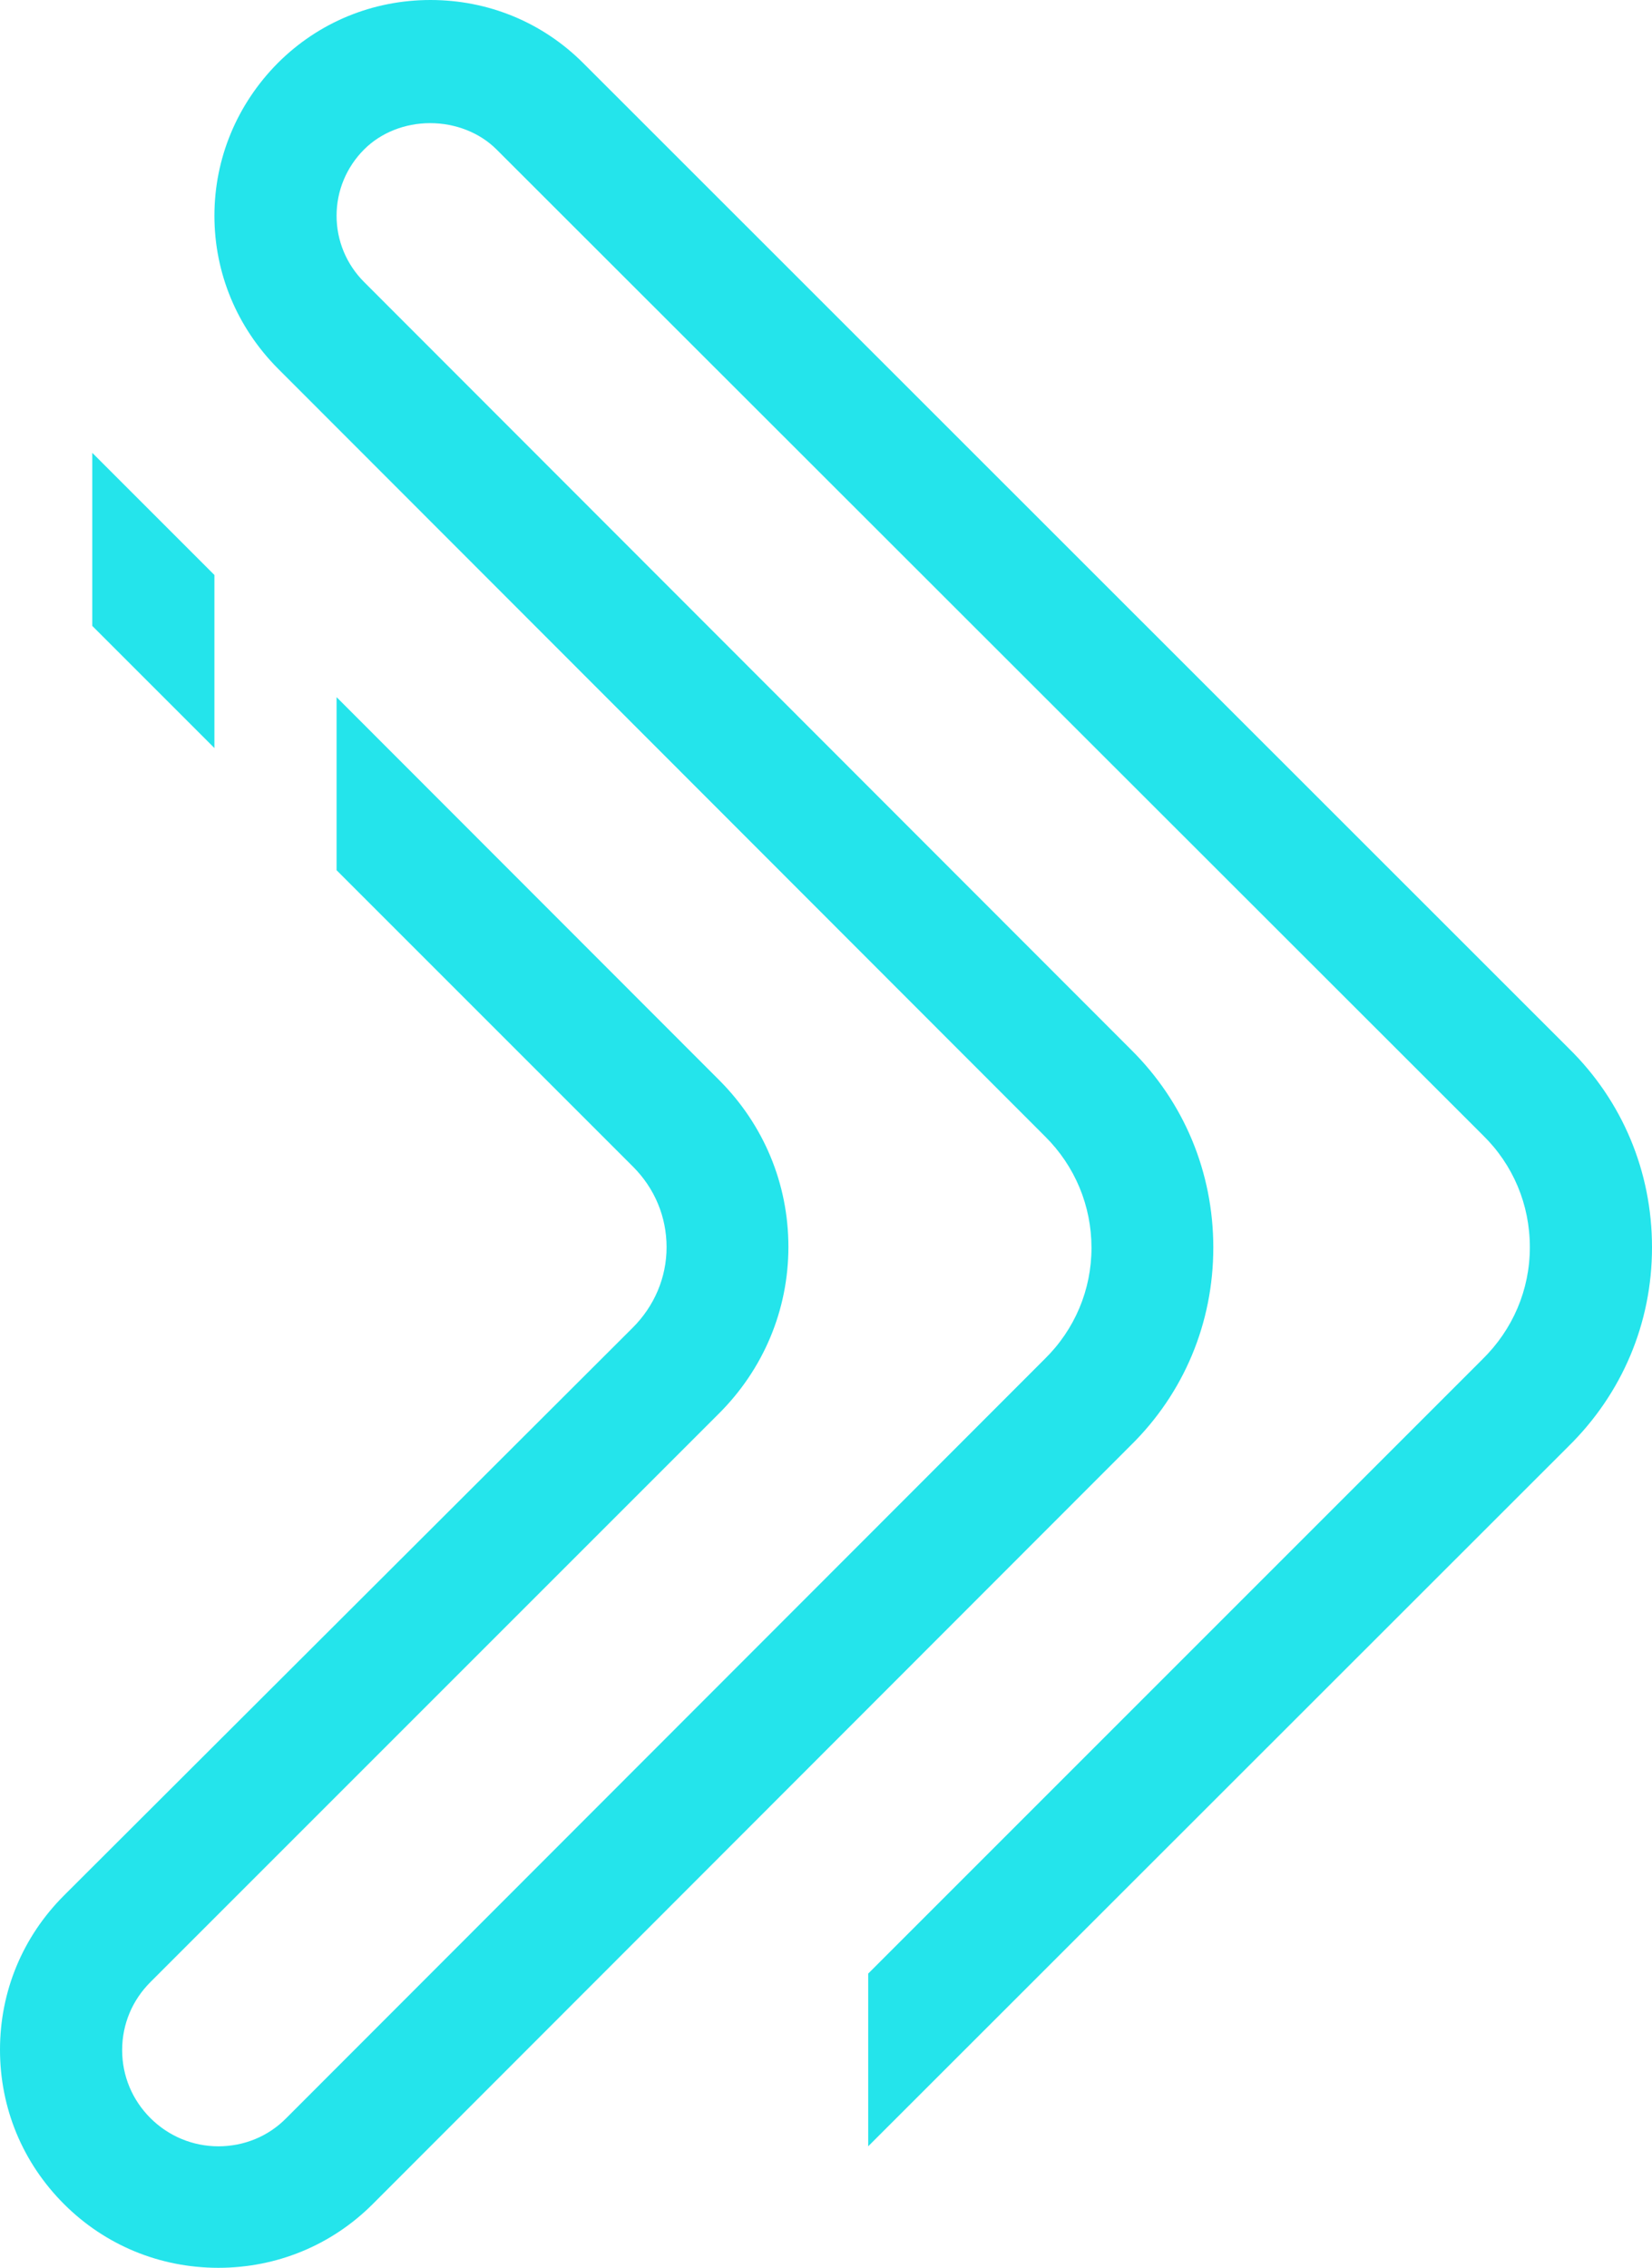 <?xml version="1.0" encoding="UTF-8"?><svg id="Layer_2" xmlns="http://www.w3.org/2000/svg" viewBox="0 0 50.31 69.06"><defs><style>.cls-1{fill:#24e4eb;}</style></defs><g id="Layer_1-2"><polygon class="cls-1" points="6.53 17.51 2.81 13.79 2.81 19.06 6.53 22.78 6.53 17.51"/><path class="cls-1" d="m50.31,37.99c0,2.3-.91,4.45-2.55,6.06l-21.32,21.31v-5.26l18.7-18.7c.93-.91,1.45-2.12,1.45-3.42s-.51-2.51-1.43-3.41L15.12,4.55c-.51-.51-1.25-.8-2.02-.8s-1.5.29-2.01.8c-.54.54-.84,1.26-.84,2.02s.3,1.48.84,2.02l23.35,23.37c1.62,1.6,2.51,3.74,2.51,6.03s-.89,4.43-2.52,6.03l-23.08,23.1c-1.25,1.25-2.92,1.94-4.7,1.94s-3.45-.69-4.7-1.94c-1.26-1.26-1.95-2.92-1.95-4.7s.69-3.44,1.95-4.7l17.32-17.29c.66-.66,1.03-1.53,1.03-2.45s-.36-1.79-1.02-2.45l-9.03-9.03v-5.27l11.65,11.66c1.36,1.36,2.11,3.16,2.11,5.08s-.76,3.73-2.13,5.09L4.58,60.36c-.55.55-.86,1.28-.86,2.07s.31,1.52.86,2.07c.55.55,1.29.86,2.07.86s1.52-.3,2.07-.86l23.09-23.11c.92-.9,1.43-2.11,1.43-3.39s-.5-2.49-1.42-3.4L8.46,11.22c-1.24-1.25-1.93-2.9-1.93-4.65s.69-3.4,1.93-4.65c1.24-1.24,2.89-1.92,4.65-1.92s3.41.68,4.65,1.92l30.02,30.01c1.63,1.6,2.53,3.75,2.53,6.05Z"/></g></svg>